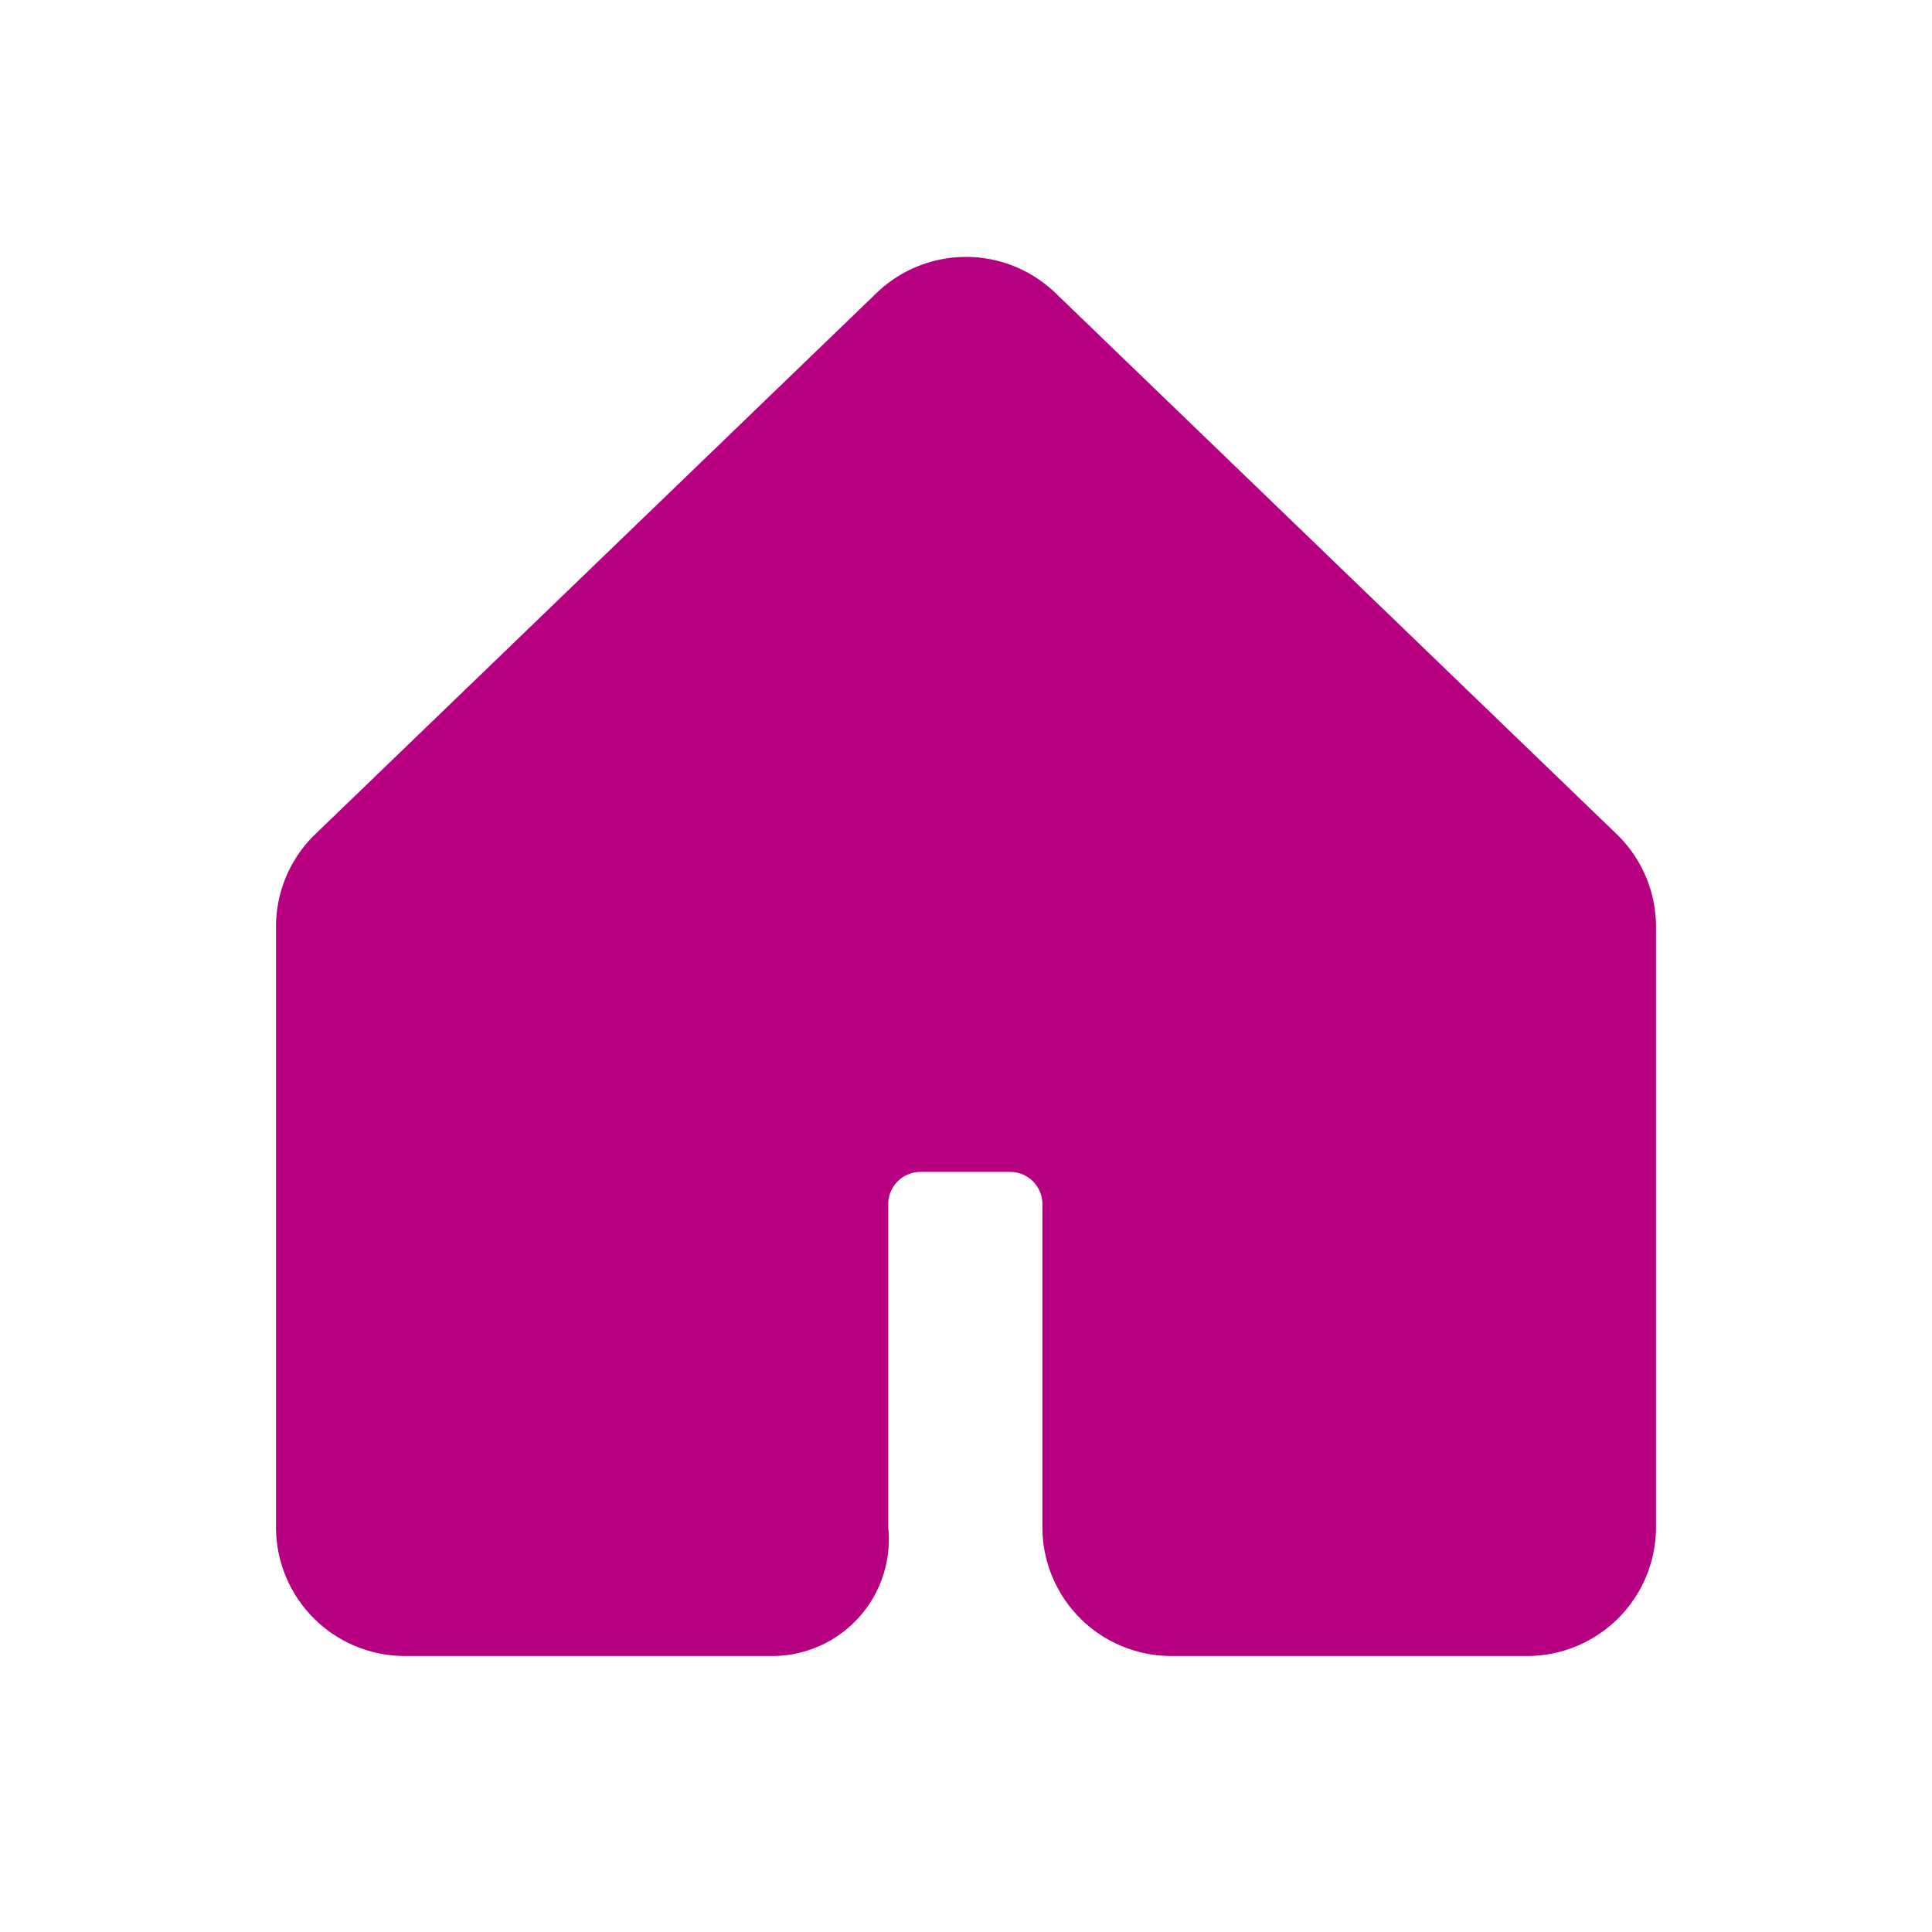 <svg id="ae7195af-adb1-4490-a23f-6636f9585d6d" data-name="レイヤー 1" xmlns="http://www.w3.org/2000/svg" viewBox="0 0 28 28"><path id="f9e9d1b2-88ae-4640-8232-5b1c90e11d84" data-name="path-1" d="M15.3,4.25l8.131,7.84A1.864,1.864,0,0,1,24,13.435v8.7A1.868,1.868,0,0,1,22.132,24H16.976a1.868,1.868,0,0,1-1.869-1.868V17.451a.467.467,0,0,0-.467-.467h-1.3a.467.467,0,0,0-.467.467v4.681A1.692,1.692,0,0,1,11.223,24H5.868A1.868,1.868,0,0,1,4,22.132v-8.7a1.864,1.864,0,0,1,.572-1.345L12.7,4.25A1.868,1.868,0,0,1,15.3,4.25Z" style="fill:#b60081"/></svg>